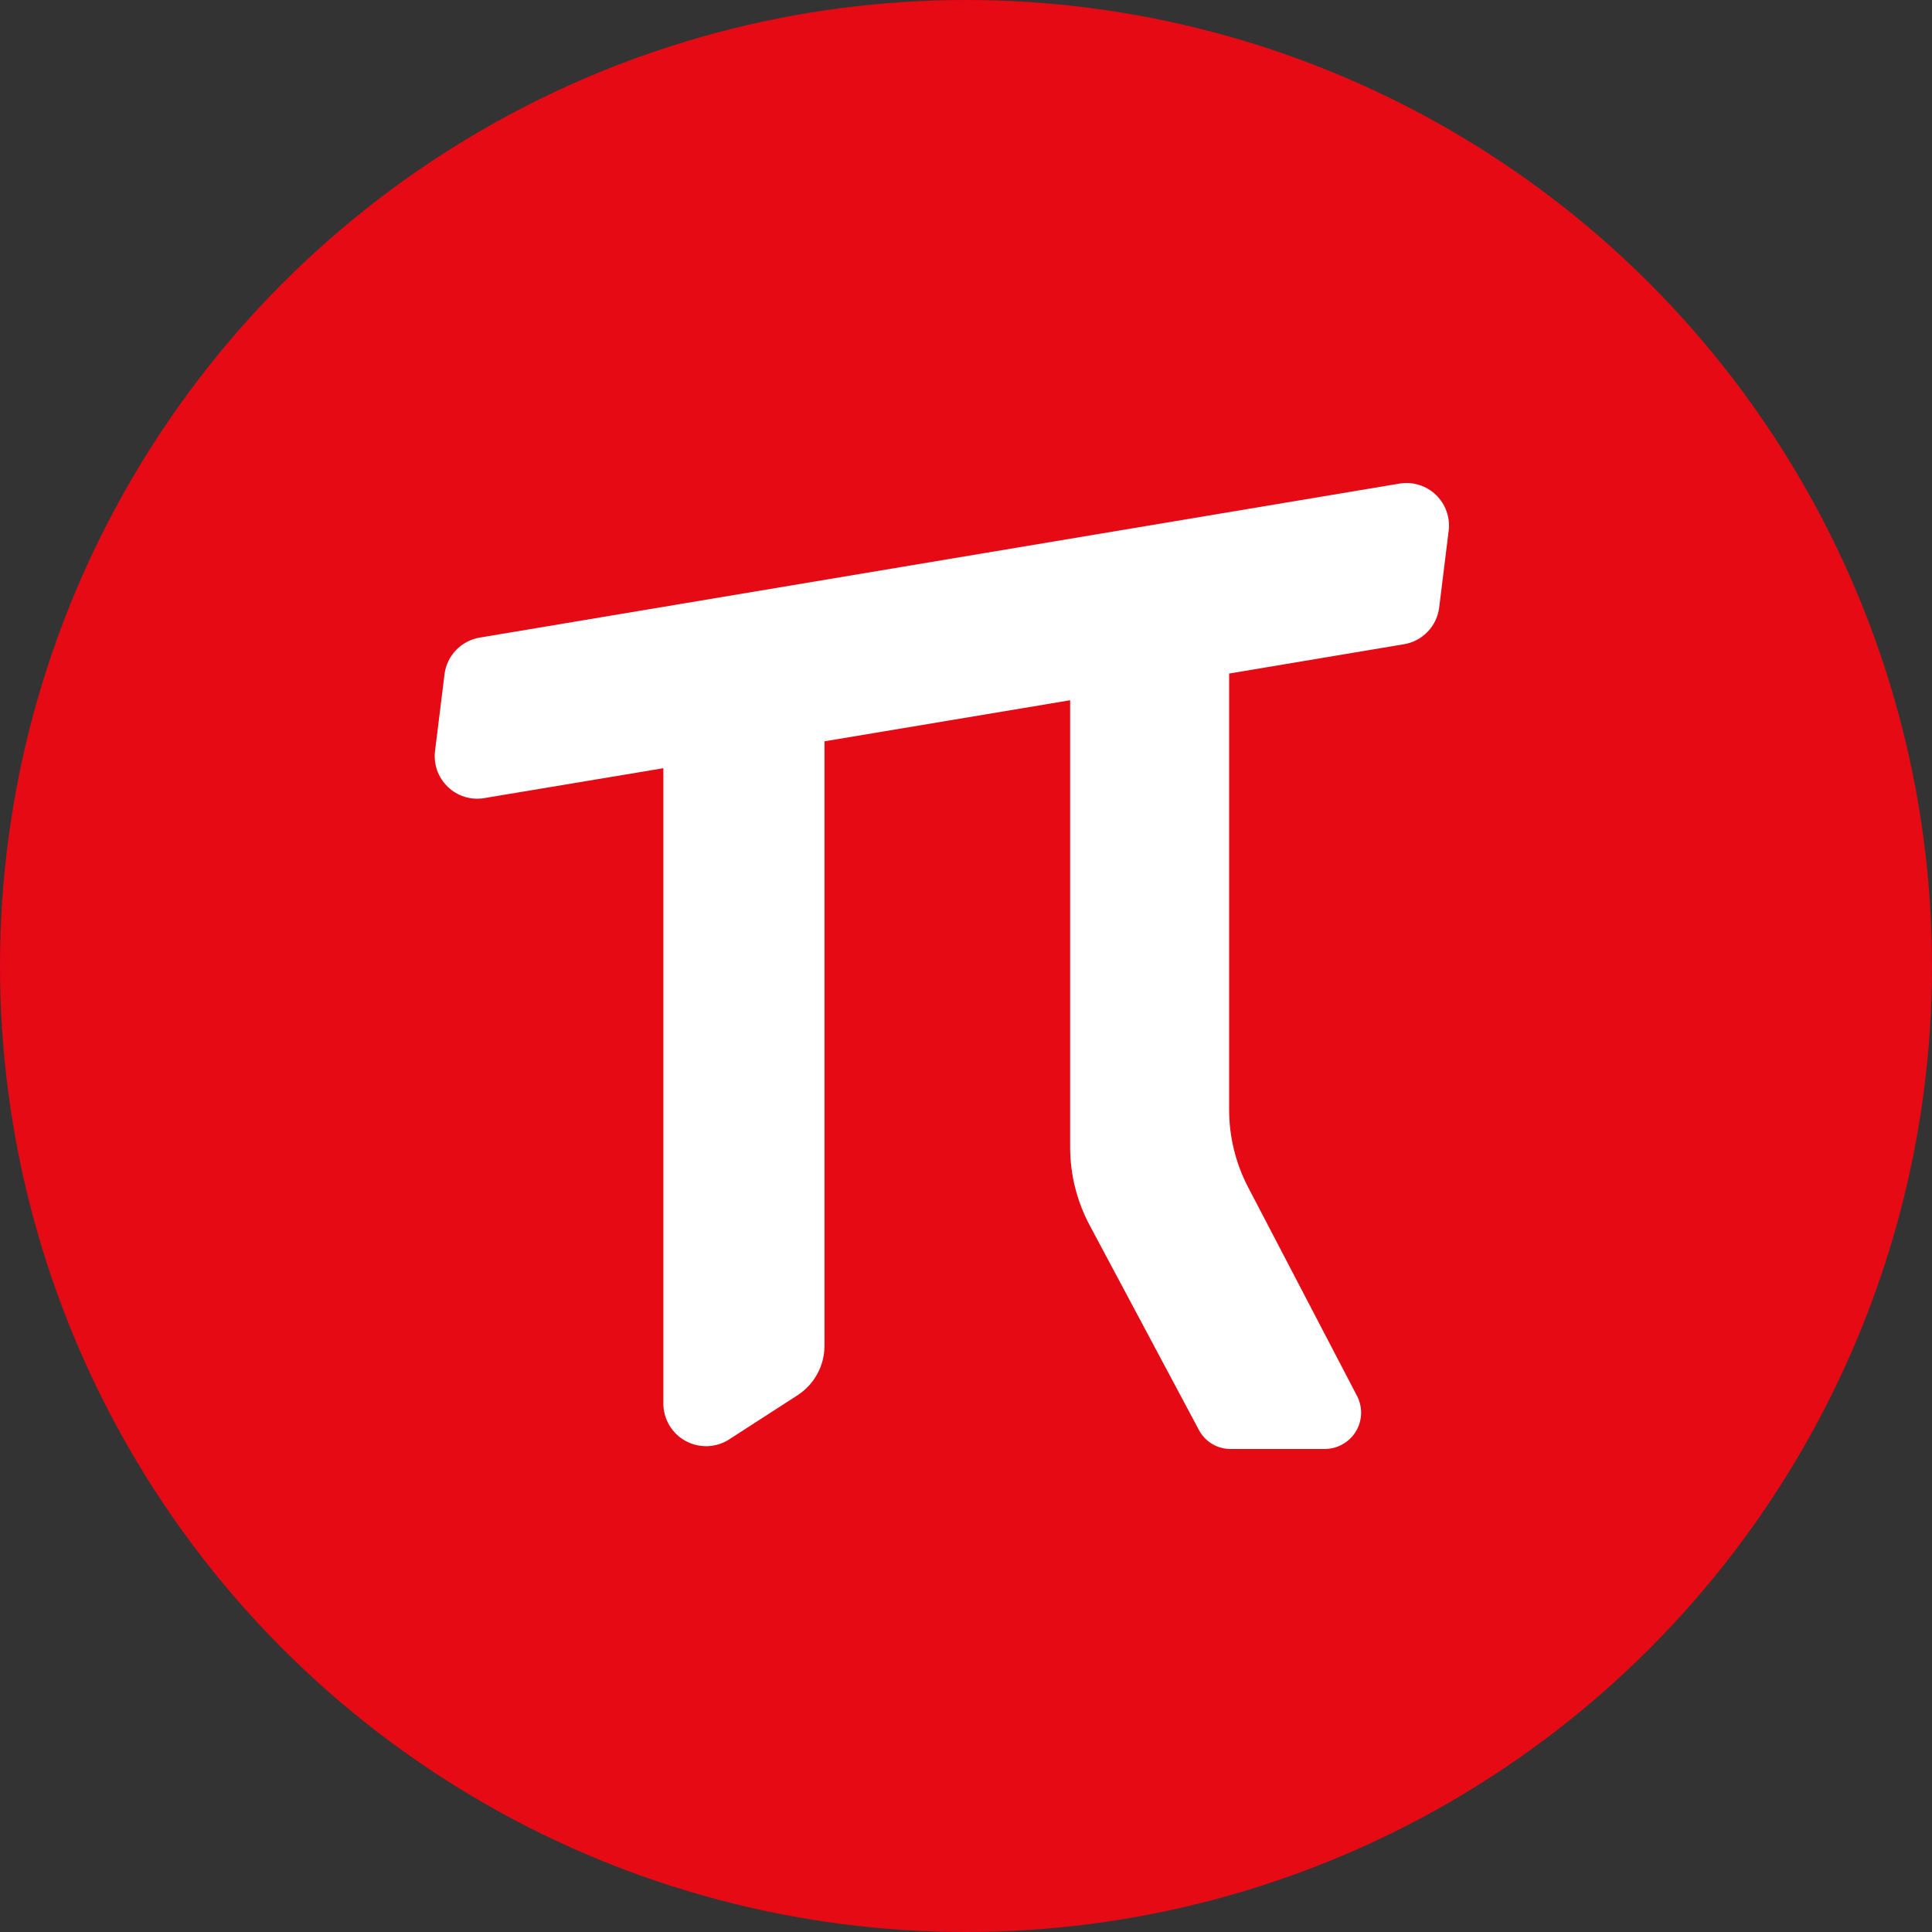 <?xml version="1.0" encoding="UTF-8"?>
<svg width="40px" height="40px" viewBox="0 0 40 40" version="1.1" xmlns="http://www.w3.org/2000/svg" xmlns:xlink="http://www.w3.org/1999/xlink">
    <rect x="0" y="0" width="40" height="40" fill="#333333" stroke="none"/>
    <title>ssp</title>
    <g id="ssp" stroke="none" stroke-width="1" fill="none" fill-rule="evenodd">
        <circle id="椭圆形" fill="#E50A14" cx="20" cy="20" r="20"></circle>
        <path d="M28.97,10.013 L9.935,13.2 C9.747,13.231 9.574,13.322 9.442,13.459 C9.31,13.596 9.226,13.773 9.203,13.962 L9.007,15.547 C8.99,15.683 9.005,15.82 9.05,15.949 C9.096,16.078 9.171,16.194 9.269,16.289 C9.367,16.384 9.486,16.455 9.616,16.496 C9.747,16.537 9.885,16.547 10.02,16.525 L13.734,15.905 L13.734,29.059 C13.734,29.219 13.778,29.375 13.86,29.512 C13.942,29.649 14.06,29.762 14.201,29.837 C14.342,29.912 14.501,29.948 14.661,29.941 C14.821,29.933 14.975,29.882 15.108,29.794 L16.523,28.88 C16.69,28.769 16.828,28.619 16.923,28.442 C17.019,28.266 17.069,28.069 17.07,27.868 L17.07,15.348 L22.156,14.498 L22.156,23.747 C22.155,24.312 22.294,24.87 22.561,25.369 L24.82,29.602 C24.884,29.725 24.981,29.827 25.1,29.898 C25.22,29.968 25.357,30.003 25.495,30 L27.423,30 C27.552,30 27.68,29.968 27.792,29.905 C27.905,29.843 28,29.752 28.068,29.643 C28.136,29.533 28.174,29.408 28.18,29.279 C28.185,29.15 28.157,29.022 28.099,28.907 L25.83,24.559 C25.579,24.07 25.448,23.528 25.448,22.978 L25.448,13.945 L29.068,13.338 C29.256,13.307 29.428,13.216 29.559,13.078 C29.691,12.941 29.774,12.765 29.797,12.576 L29.993,10.991 C30.01,10.854 29.995,10.716 29.949,10.586 C29.903,10.456 29.827,10.339 29.728,10.244 C29.629,10.149 29.508,10.079 29.377,10.039 C29.245,9.998 29.106,9.989 28.97,10.013 Z" id="路径" fill="#FFFFFF" fill-rule="nonzero"></path>
    </g>
</svg>